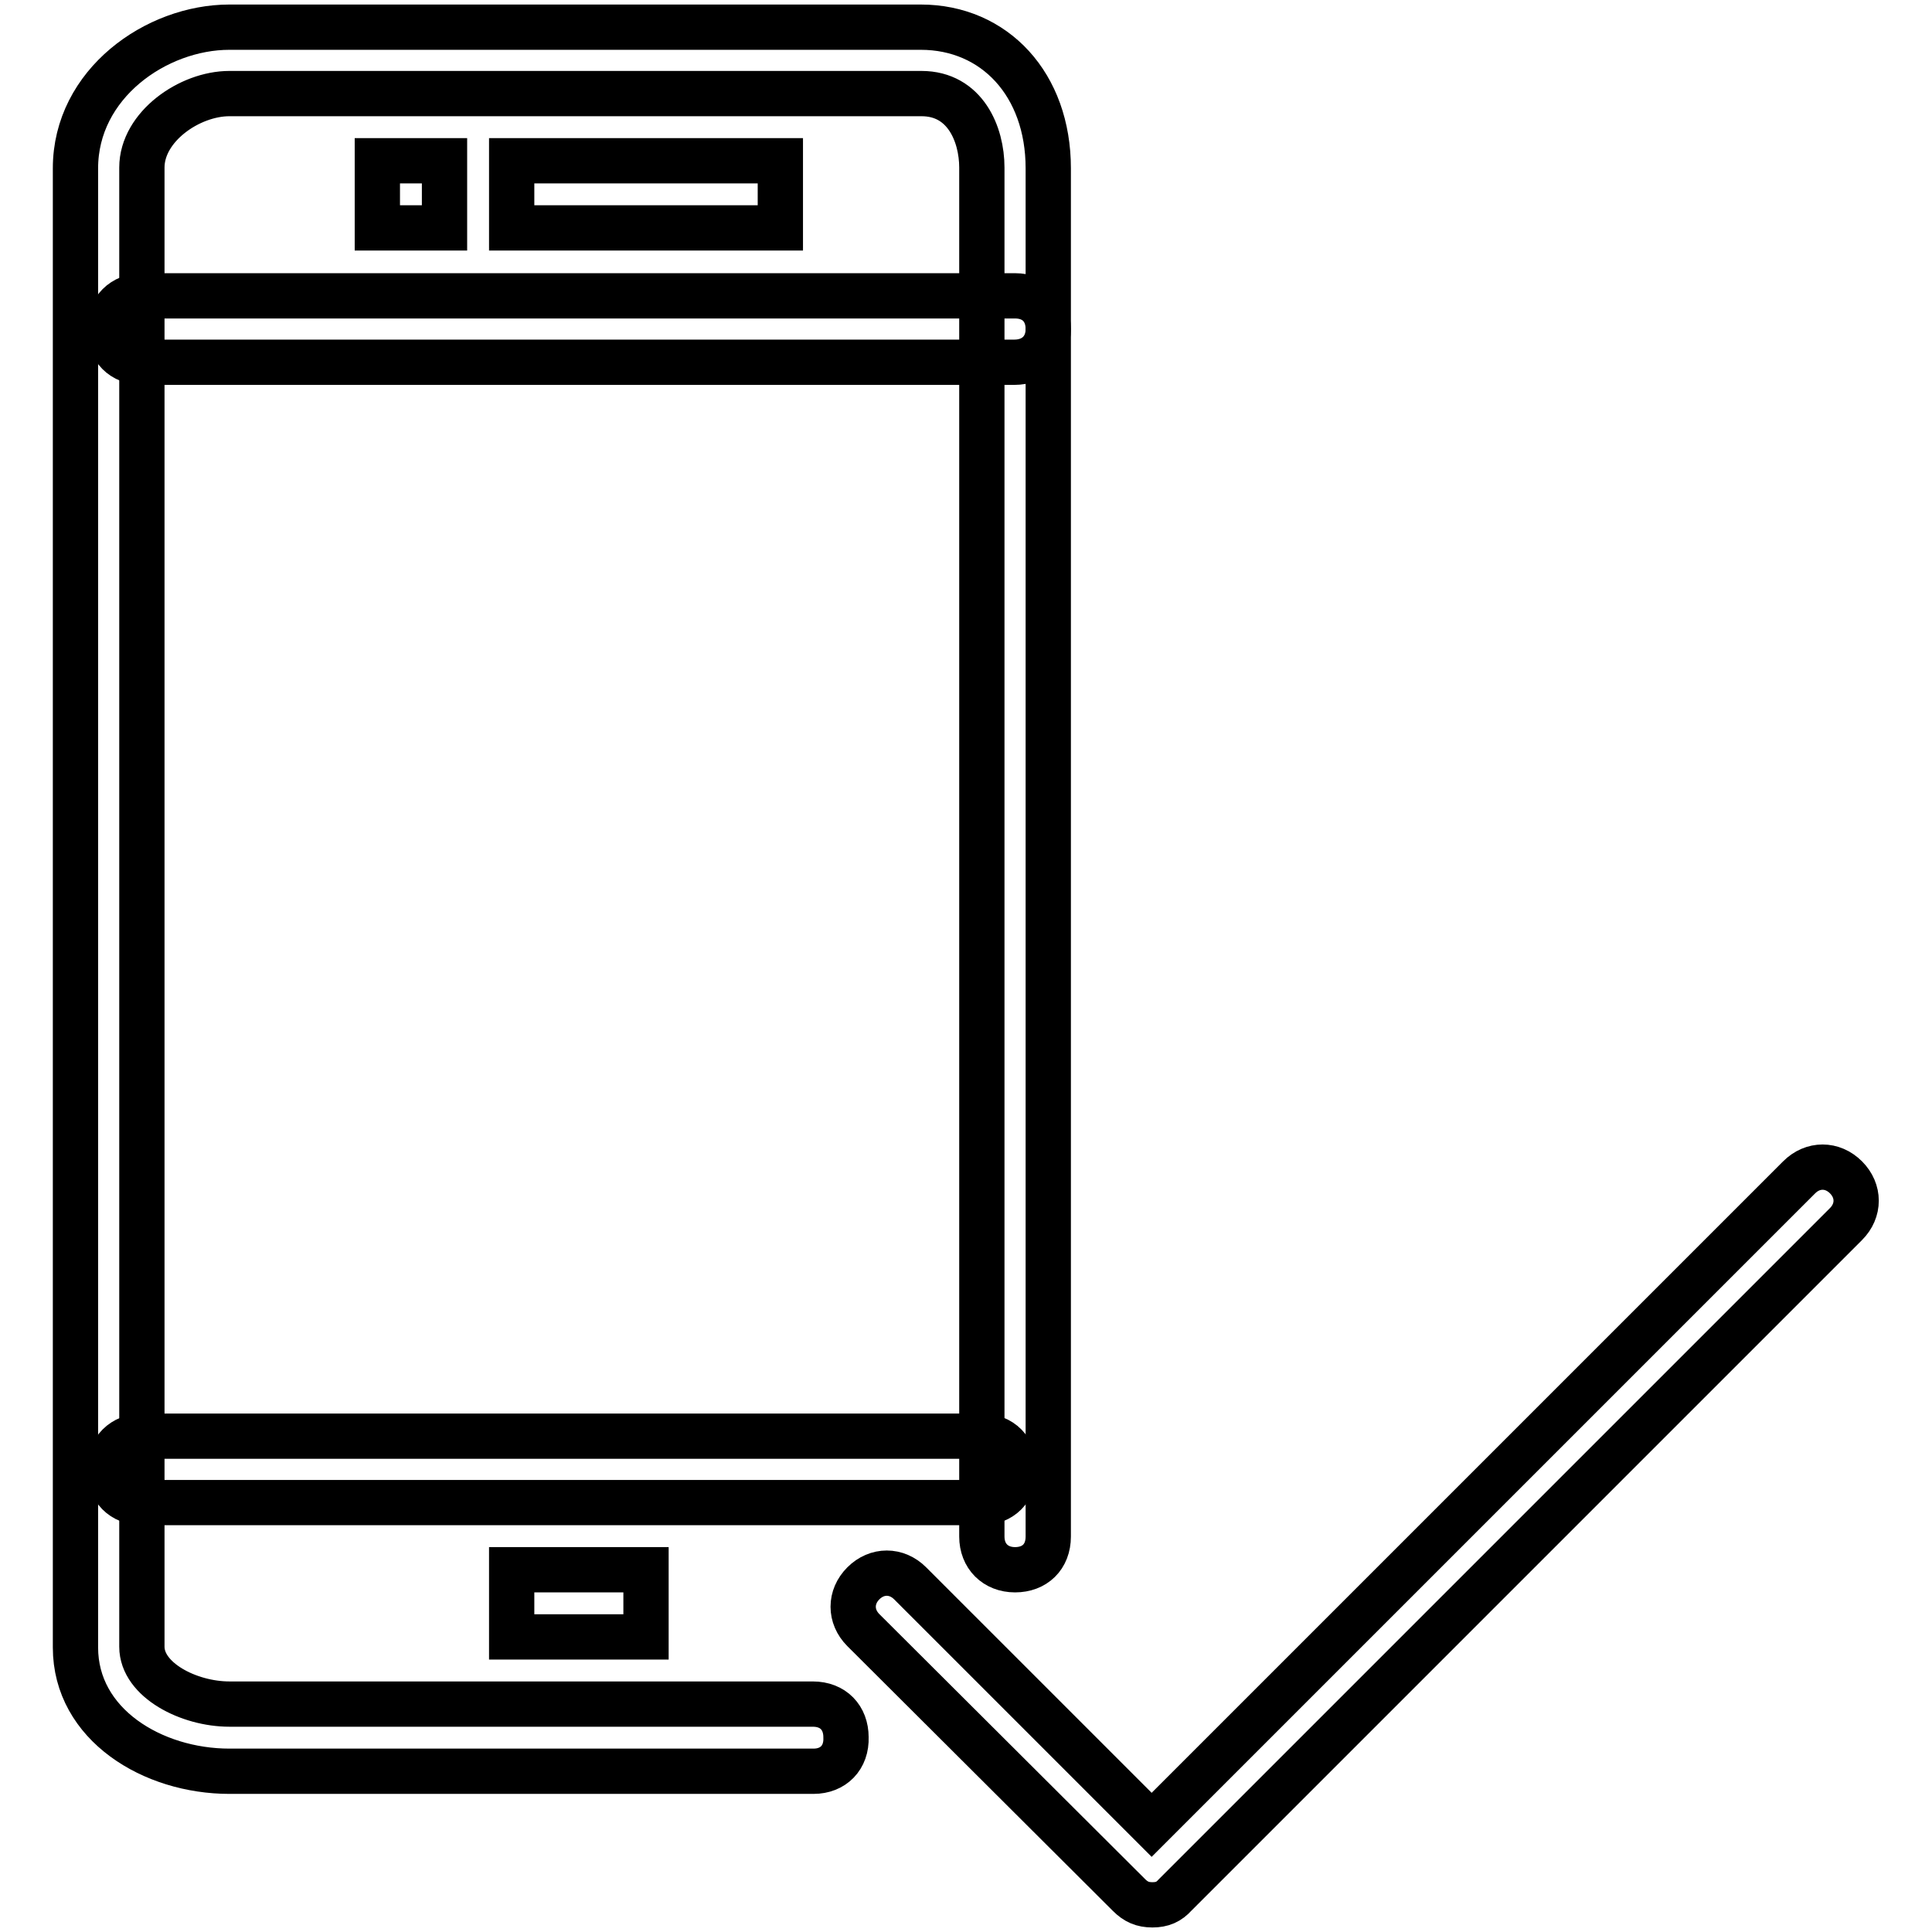 <?xml version="1.0" encoding="utf-8"?>
<!-- Svg Vector Icons : http://www.onlinewebfonts.com/icon -->
<!DOCTYPE svg PUBLIC "-//W3C//DTD SVG 1.1//EN" "http://www.w3.org/Graphics/SVG/1.1/DTD/svg11.dtd">
<svg version="1.1" xmlns="http://www.w3.org/2000/svg" xmlns:xlink="http://www.w3.org/1999/xlink" x="0px" y="0px" viewBox="0 0 256 256" enable-background="new 0 0 256 256" xml:space="preserve">
<g> <path stroke-width="6" fill-opacity="0" stroke="#000000"  d="M107.8,234.7H30.4c-10.2,0-20.4-6.2-20.4-16.4v-196C10,11.1,20.7,3.6,30.4,3.6H122 c9.8,0,16.9,7.6,16.9,18.7v181.3c0,2.7-1.8,4.4-4.4,4.4s-4.4-1.8-4.4-4.4V22.2c0-4.4-2.2-9.8-8-9.8H30.4c-5.3,0-11.6,4.4-11.6,9.8 v196c0,4.4,6.2,7.6,11.6,7.6h77.3c2.7,0,4.4,1.8,4.4,4.4C112.2,232.9,110.4,234.7,107.8,234.7z"/> <path stroke-width="6" fill-opacity="0" stroke="#000000"  d="M134.4,48H18.9c-2.7,0-4.4-1.8-4.4-4.4s1.8-4.4,4.4-4.4h115.6c2.7,0,4.4,1.8,4.4,4.4S137.1,48,134.4,48z  M130,199.1H18.9c-2.7,0-4.4-1.8-4.4-4.4s1.8-4.4,4.4-4.4H130c2.7,0,4.4,1.8,4.4,4.4S132.7,199.1,130,199.1z M67.8,208h17.8v8.9 H67.8V208z M67.8,21.3h35.6v8.9H67.8V21.3z M50,21.3h8.9v8.9H50V21.3z M152.7,252.4c-1.3,0-2.2-0.4-3.1-1.3L114.4,216 c-1.8-1.8-1.8-4.4,0-6.2c1.8-1.8,4.4-1.8,6.2,0l32,32l85.8-85.8c1.8-1.8,4.4-1.8,6.2,0c1.8,1.8,1.8,4.4,0,6.2l-88.9,88.9 C154.9,252,154,252.4,152.7,252.4z"/></g>
</svg>